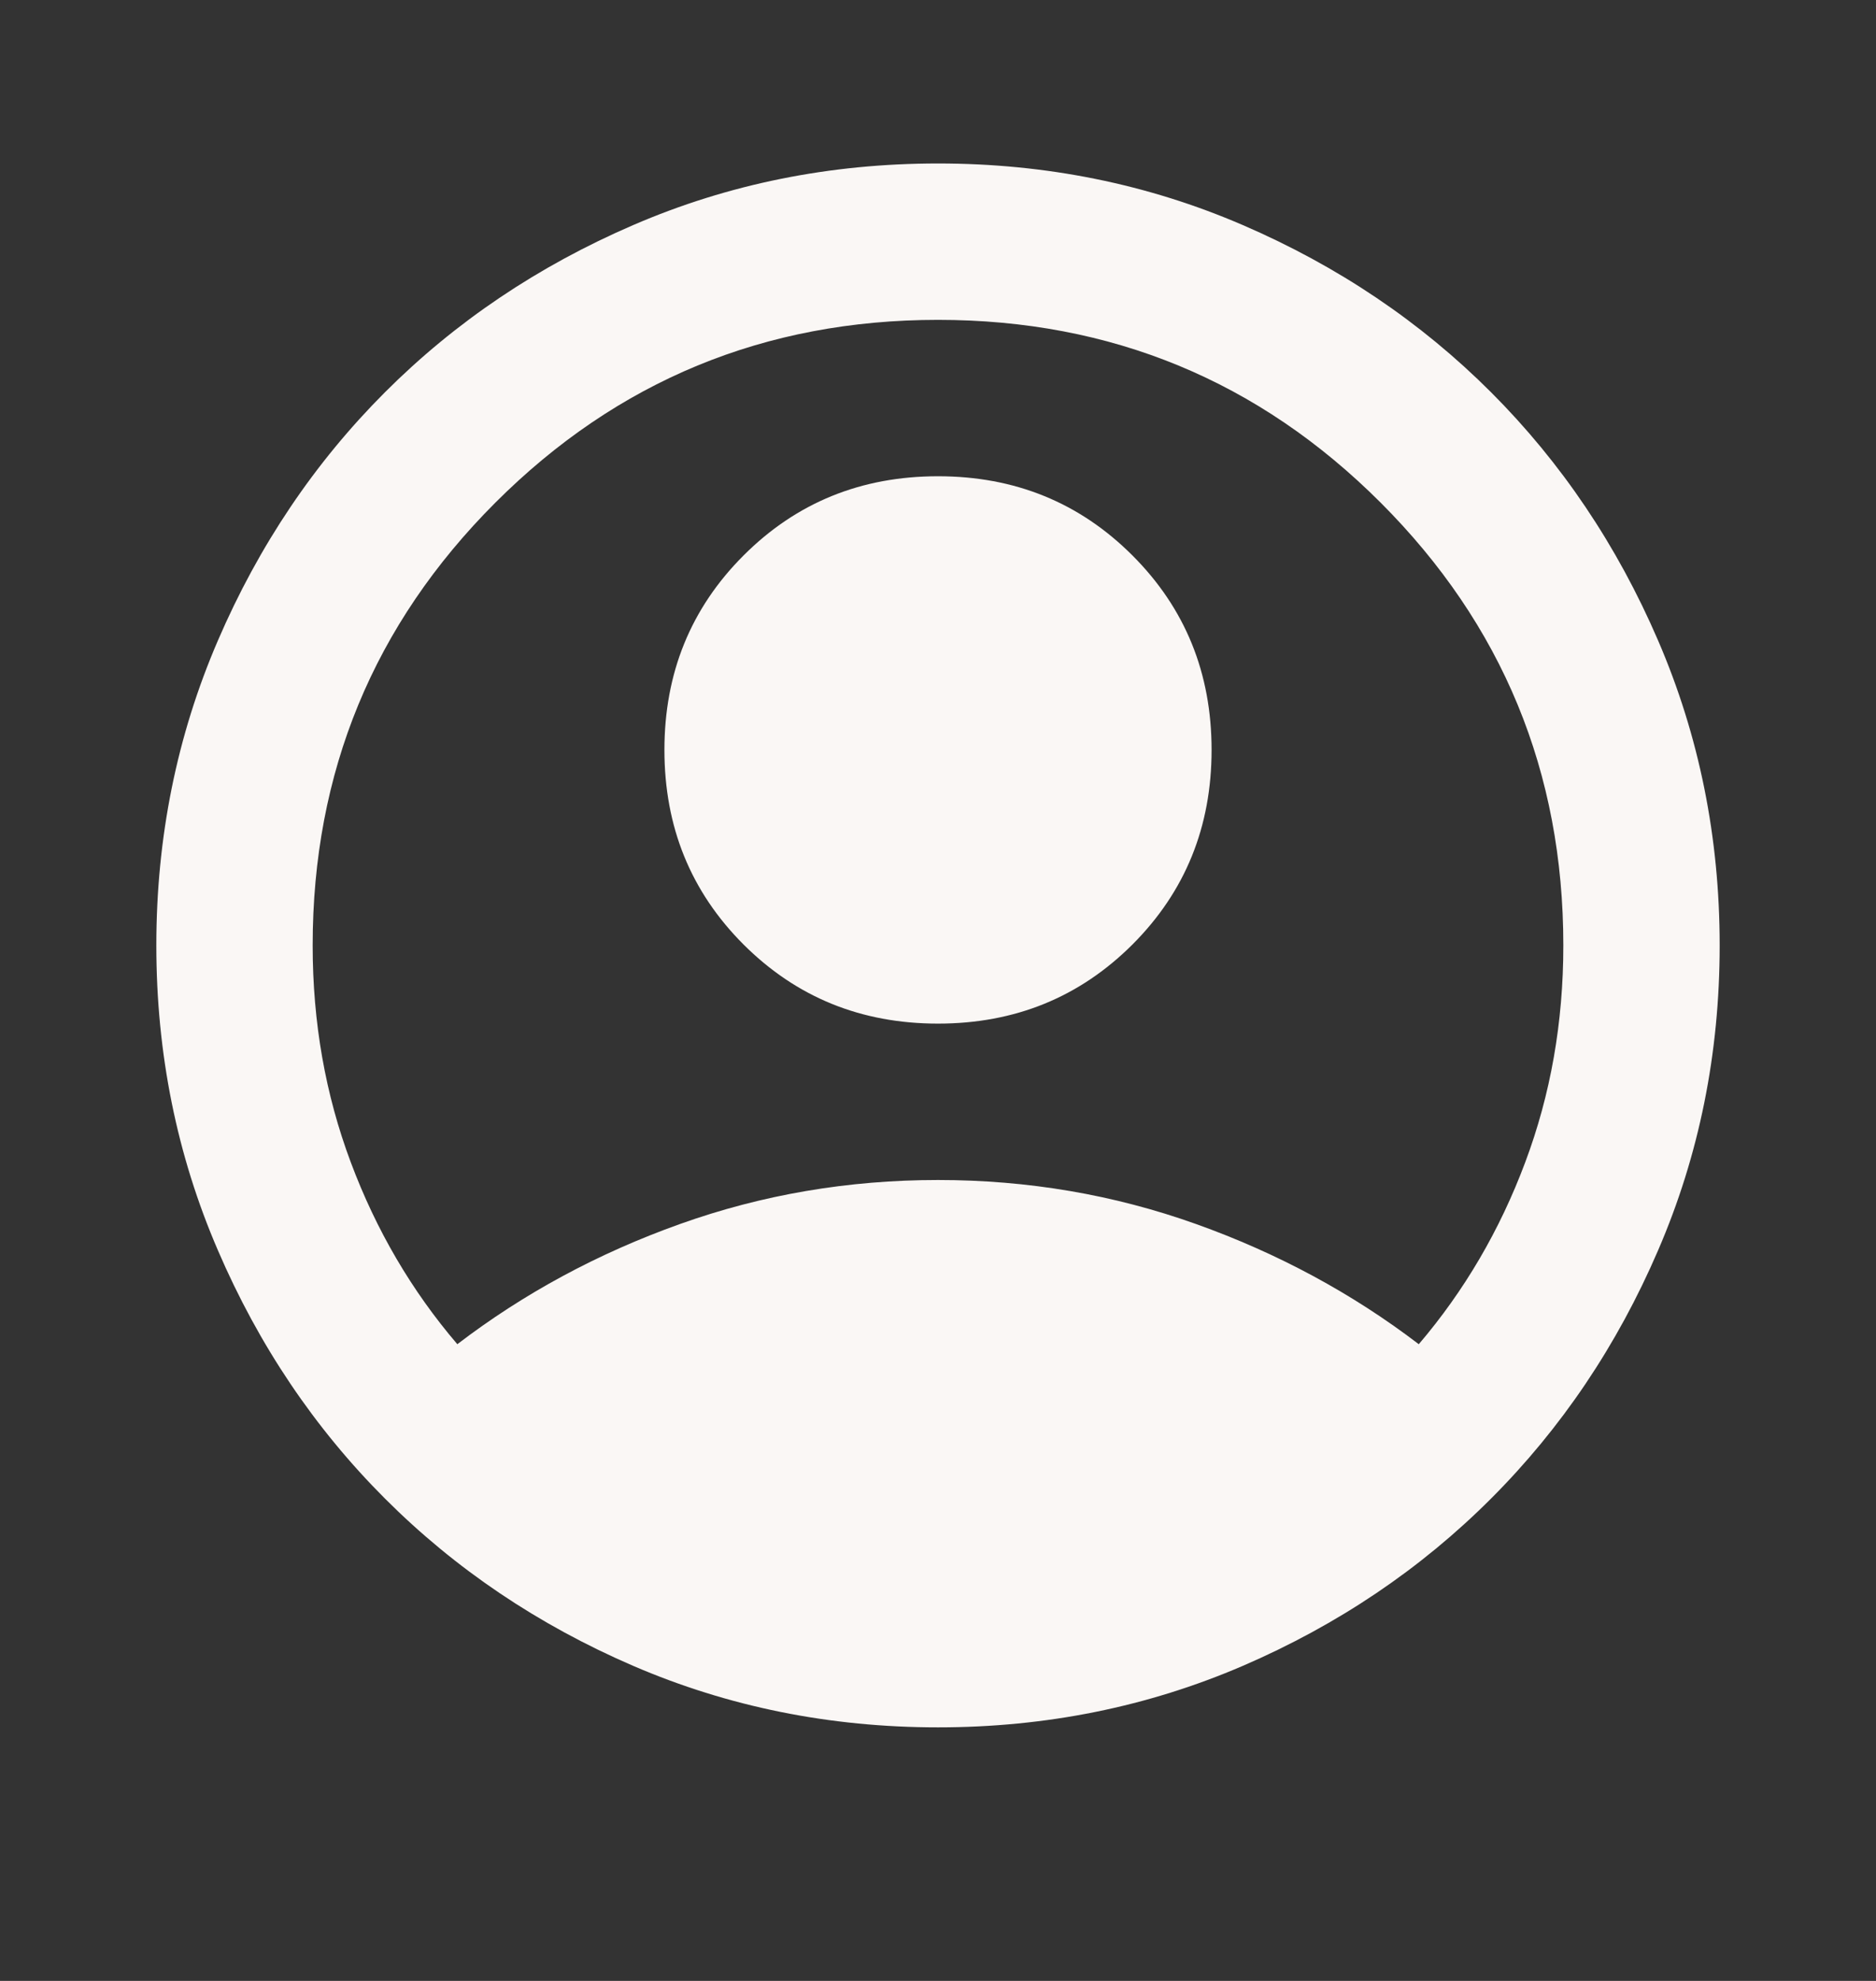 <svg width="18" height="19" viewBox="0 0 18 19" fill="none" xmlns="http://www.w3.org/2000/svg">
<rect x="0" y="0" width="18" height="19" fill="#333333" stroke="none"/>
<mask id="mask0_20175_159" style="mask-type:alpha" maskUnits="userSpaceOnUse" x="0" y="0" width="18" height="19">
<rect y="0.068" width="18" height="18" fill="#D9D9D9"/>
</mask>
<g mask="url(#mask0_20175_159)">
<path d="M4.388 12.893C5.025 12.406 5.737 12.021 6.525 11.74C7.312 11.459 8.137 11.318 9 11.318C9.863 11.318 10.688 11.459 11.475 11.74C12.262 12.021 12.975 12.406 13.613 12.893C14.05 12.381 14.391 11.799 14.634 11.149C14.878 10.499 15 9.806 15 9.068C15 7.406 14.416 5.99 13.247 4.821C12.078 3.653 10.662 3.068 9 3.068C7.338 3.068 5.922 3.653 4.753 4.821C3.584 5.99 3 7.406 3 9.068C3 9.806 3.122 10.499 3.366 11.149C3.609 11.799 3.95 12.381 4.388 12.893ZM9 9.818C8.262 9.818 7.641 9.565 7.134 9.059C6.628 8.553 6.375 7.931 6.375 7.193C6.375 6.456 6.628 5.834 7.134 5.328C7.641 4.821 8.262 4.568 9 4.568C9.738 4.568 10.359 4.821 10.866 5.328C11.372 5.834 11.625 6.456 11.625 7.193C11.625 7.931 11.372 8.553 10.866 9.059C10.359 9.565 9.738 9.818 9 9.818ZM9 16.568C7.963 16.568 6.987 16.371 6.075 15.978C5.162 15.584 4.369 15.049 3.694 14.374C3.019 13.699 2.484 12.906 2.091 11.993C1.697 11.081 1.5 10.106 1.5 9.068C1.5 8.031 1.697 7.056 2.091 6.143C2.484 5.231 3.019 4.437 3.694 3.762C4.369 3.087 5.162 2.553 6.075 2.159C6.987 1.765 7.963 1.568 9 1.568C10.037 1.568 11.012 1.765 11.925 2.159C12.838 2.553 13.631 3.087 14.306 3.762C14.981 4.437 15.516 5.231 15.909 6.143C16.303 7.056 16.5 8.031 16.5 9.068C16.5 10.106 16.303 11.081 15.909 11.993C15.516 12.906 14.981 13.699 14.306 14.374C13.631 15.049 12.838 15.584 11.925 15.978C11.012 16.371 10.037 16.568 9 16.568Z" fill="#FAF7F5"/>
</g>
</svg>
